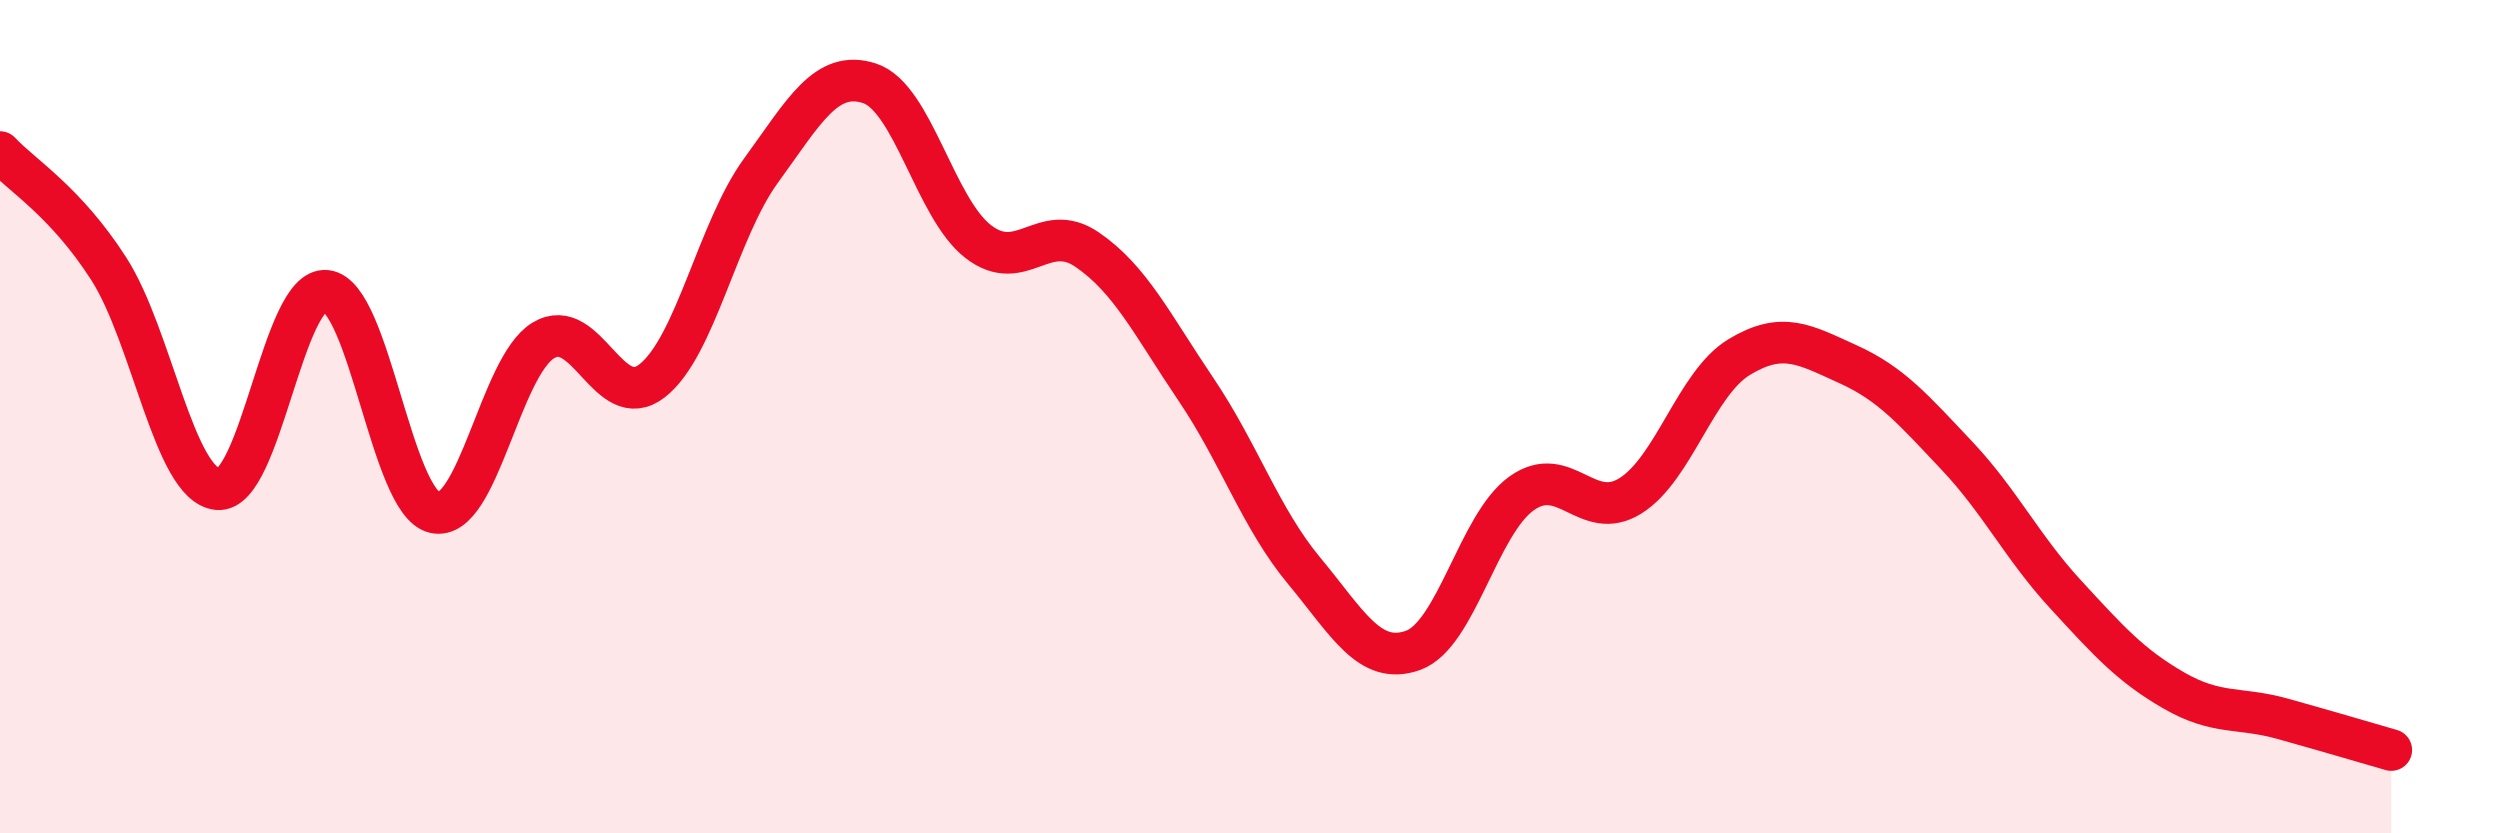 
    <svg width="60" height="20" viewBox="0 0 60 20" xmlns="http://www.w3.org/2000/svg">
      <path
        d="M 0,3.65 C 0.52,4.21 1.57,4.83 2.61,6.45 C 3.65,8.07 4.18,11.63 5.22,11.74 C 6.26,11.85 6.79,6.87 7.83,6.98 C 8.87,7.09 9.39,12.06 10.43,12.3 C 11.47,12.54 12,8.8 13.04,8.17 C 14.08,7.54 14.61,9.95 15.65,9.14 C 16.69,8.33 17.22,5.53 18.26,4.1 C 19.3,2.67 19.83,1.66 20.87,2 C 21.91,2.34 22.44,5 23.48,5.8 C 24.52,6.6 25.05,5.28 26.09,5.99 C 27.13,6.7 27.66,7.8 28.7,9.34 C 29.74,10.88 30.26,12.45 31.3,13.7 C 32.34,14.95 32.87,15.98 33.91,15.61 C 34.95,15.24 35.48,12.58 36.52,11.84 C 37.56,11.1 38.09,12.55 39.13,11.9 C 40.17,11.25 40.7,9.2 41.74,8.57 C 42.78,7.94 43.31,8.27 44.35,8.74 C 45.39,9.21 45.92,9.83 46.96,10.93 C 48,12.03 48.53,13.13 49.57,14.26 C 50.61,15.39 51.13,15.97 52.17,16.57 C 53.21,17.17 53.74,16.96 54.78,17.25 C 55.82,17.54 56.87,17.85 57.39,18L57.39 20L0 20Z"
        fill="#EB0A25"
        opacity="0.1"
        stroke-linecap="round"
        stroke-linejoin="round"
      />
      <path
        d="M 0,3.65 C 0.52,4.21 1.57,4.83 2.61,6.45 C 3.65,8.07 4.18,11.63 5.22,11.74 C 6.26,11.85 6.79,6.87 7.83,6.98 C 8.87,7.09 9.39,12.06 10.43,12.3 C 11.47,12.54 12,8.8 13.04,8.17 C 14.08,7.54 14.61,9.95 15.65,9.14 C 16.69,8.33 17.22,5.53 18.26,4.1 C 19.3,2.67 19.83,1.66 20.87,2 C 21.91,2.34 22.44,5 23.48,5.8 C 24.52,6.6 25.05,5.28 26.09,5.99 C 27.13,6.7 27.66,7.8 28.7,9.34 C 29.74,10.88 30.26,12.45 31.3,13.7 C 32.34,14.95 32.87,15.98 33.91,15.61 C 34.95,15.24 35.48,12.58 36.52,11.84 C 37.56,11.1 38.09,12.55 39.13,11.9 C 40.17,11.25 40.7,9.2 41.74,8.57 C 42.78,7.94 43.31,8.27 44.35,8.74 C 45.39,9.21 45.92,9.83 46.96,10.93 C 48,12.03 48.53,13.13 49.57,14.26 C 50.61,15.39 51.13,15.97 52.17,16.57 C 53.21,17.17 53.74,16.96 54.78,17.25 C 55.82,17.54 56.87,17.85 57.39,18"
        stroke="#EB0A25"
        stroke-width="1"
        fill="none"
        stroke-linecap="round"
        stroke-linejoin="round"
      />
    </svg>
  